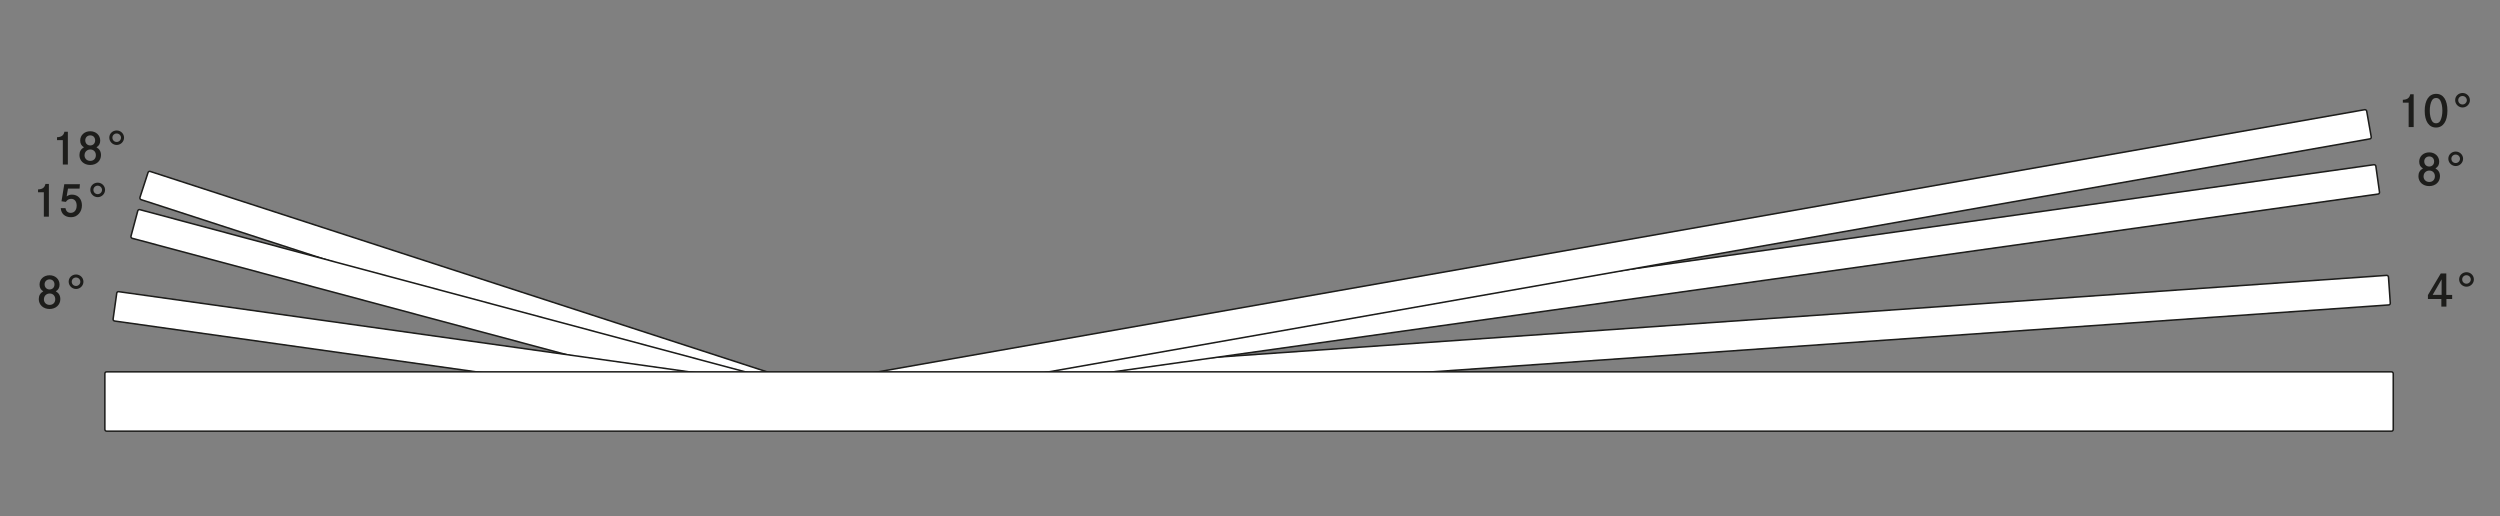 <svg xmlns="http://www.w3.org/2000/svg" id="a" width="581" height="120"><rect width="100%" height="100%" fill="#808080" stroke="none"/><defs><style>.b{stroke-width:.36px}.b,.c{fill:#fff;stroke:#1d1d1b;stroke-linecap:round;stroke-linejoin:round}.d{fill:#1d1d1b}.c{stroke-width:.36px}</style></defs><path d="M9.19 66.13c0-1.24.99-2.16 2.33-2.16s2.32.92 2.32 2.17c0 .72-.28 1.21-.87 1.56.7.4 1.05.99 1.05 1.81 0 1.34-1.05 2.3-2.51 2.3s-2.5-.97-2.5-2.31c0-.8.35-1.4 1.05-1.8-.59-.35-.87-.84-.87-1.57Zm1.01 3.41c0 .77.55 1.32 1.33 1.32s1.31-.52 1.31-1.32-.54-1.33-1.29-1.33-1.34.55-1.34 1.33Zm.17-3.44c0 .69.48 1.17 1.15 1.17s1.14-.47 1.14-1.17-.46-1.17-1.13-1.17-1.17.47-1.17 1.17ZM19.39 65.47c0 .92-.78 1.69-1.71 1.69s-1.72-.76-1.72-1.71.78-1.66 1.72-1.66 1.71.75 1.71 1.68Zm-2.72-.01c0 .57.43 1 1 1 .54 0 1-.45 1-.99s-.46-.98-1.01-.98-.99.43-.99.97ZM8.85 44.02c1.01-.04 1.54-.42 1.71-1.28h.8v7.62h-1.17v-5.67H8.84v-.68ZM18.57 42.79l-.08 1.04H15.8l-.31 1.82c.42-.3.76-.42 1.24-.42 1.38 0 2.31 1 2.31 2.48 0 .76-.23 1.42-.7 1.95-.5.56-1.08.82-1.85.82-1.38 0-2.29-.8-2.37-2.11h1.1c.12.71.54 1.1 1.22 1.1.83 0 1.38-.66 1.38-1.69 0-.96-.49-1.57-1.27-1.57-.52 0-.9.21-1.25.71l-1.01-.14.65-3.98h3.65ZM24.42 44.13c0 .92-.78 1.69-1.71 1.69s-1.72-.76-1.72-1.71.78-1.66 1.72-1.66 1.71.75 1.71 1.68Zm-2.71-.01c0 .57.43 1 1 1 .54 0 1-.45 1-.99s-.46-.98-1.01-.98-.99.43-.99.97ZM13.26 31.89c1.01-.04 1.54-.42 1.71-1.28h.8v7.62H14.6v-5.67h-1.35v-.68ZM18.64 32.66c0-1.24.99-2.16 2.33-2.16s2.32.92 2.32 2.17c0 .72-.28 1.21-.87 1.56.7.4 1.05.99 1.05 1.81 0 1.34-1.05 2.3-2.51 2.3s-2.5-.97-2.5-2.31c0-.8.35-1.4 1.05-1.8-.59-.35-.87-.84-.87-1.57Zm1 3.41c0 .77.55 1.32 1.33 1.32s1.31-.52 1.31-1.32-.54-1.33-1.29-1.33-1.34.55-1.34 1.33Zm.18-3.44c0 .69.48 1.17 1.15 1.17s1.14-.47 1.14-1.17-.46-1.17-1.13-1.17-1.17.47-1.17 1.17ZM28.83 32c0 .92-.78 1.69-1.71 1.69s-1.72-.76-1.72-1.71.78-1.66 1.72-1.66 1.71.75 1.71 1.68Zm-2.71-.01c0 .57.43 1 1 1 .54 0 1-.45 1-.99s-.46-.98-1.01-.98-.99.43-.99.97ZM569.88 68.53v.96h-1.33v1.77h-1.18v-1.77h-3.12v-.92l2.98-5.01h1.29v4.98h1.35Zm-2.45-3.61-2.08 3.61h2.08v-3.61ZM574.93 64.94c0 .92-.78 1.69-1.71 1.69s-1.72-.76-1.72-1.71.78-1.66 1.72-1.66 1.71.75 1.71 1.68Zm-2.72-.01c0 .57.43 1 1 1 .54 0 1-.45 1-.99s-.46-.98-1.01-.98-.99.43-.99.97ZM562.22 37.57c0-1.24.99-2.16 2.33-2.16s2.32.92 2.32 2.17c0 .72-.28 1.21-.87 1.56.7.4 1.05.99 1.05 1.81 0 1.34-1.05 2.3-2.51 2.3s-2.5-.97-2.5-2.31c0-.8.35-1.4 1.05-1.8-.59-.35-.87-.84-.87-1.57Zm1.01 3.4c0 .77.55 1.32 1.33 1.32s1.31-.52 1.31-1.32-.54-1.33-1.29-1.33-1.34.55-1.34 1.33Zm.17-3.44c0 .69.48 1.17 1.15 1.17s1.14-.47 1.14-1.17-.46-1.17-1.13-1.17-1.17.47-1.17 1.17ZM572.42 36.9c0 .92-.78 1.69-1.71 1.69s-1.72-.76-1.72-1.71.78-1.66 1.72-1.66 1.71.75 1.71 1.68Zm-2.72-.01c0 .57.43 1 1 1 .54 0 1-.45 1-.99s-.46-.98-1.01-.98-.99.43-.99.97ZM558.43 23.19c1.01-.04 1.54-.42 1.71-1.28h.8v7.62h-1.17v-5.67h-1.35v-.68ZM568.78 25.72c0 2.45-.99 3.92-2.65 3.92s-2.63-1.46-2.63-3.89.98-3.94 2.67-3.94 2.61 1.49 2.61 3.92Zm-3.6-2.38c-.33.56-.5 1.42-.5 2.4s.19 1.81.5 2.35c.21.37.54.56.96.56s.76-.19.97-.56c.31-.56.5-1.43.5-2.38s-.19-1.84-.5-2.38c-.21-.36-.54-.56-.94-.56-.46 0-.77.18-.98.56ZM574.01 23.29c0 .92-.78 1.69-1.71 1.69s-1.72-.76-1.72-1.71.78-1.66 1.72-1.66 1.71.75 1.71 1.68Zm-2.72-.01c0 .57.43 1 1 1 .54 0 1-.45 1-.99s-.46-.98-1.01-.98-.99.43-.99.97Z" class="d"/><rect width="371.38" height="6.89" x="184.36" y="76.91" class="c" rx=".4" ry=".4" transform="rotate(-4 370.064 80.3)"/><rect width="371.38" height="6.89" x="183" y="64.01" class="c" rx=".4" ry=".4" transform="rotate(-8 368.846 67.467)"/><rect width="371.38" height="6.89" x="181.99" y="57.62" class="c" rx=".4" ry=".4" transform="rotate(-10 367.652 61.074)"/><rect width="160.44" height="6.89" x="29.54" y="64.33" class="b" rx=".4" ry=".4" transform="rotate(-162 109.759 67.78)"/><rect width="160.44" height="6.89" x="28.51" y="69.27" class="b" rx=".4" ry=".4" transform="rotate(-165 108.722 72.714)"/><rect width="160.44" height="6.89" x="25.94" y="78.86" class="b" rx=".4" ry=".4" transform="rotate(-172 106.154 82.304)"/><rect width="531.82" height="13.78" x="24.37" y="86.42" class="b" rx=".4" ry=".4"/></svg>